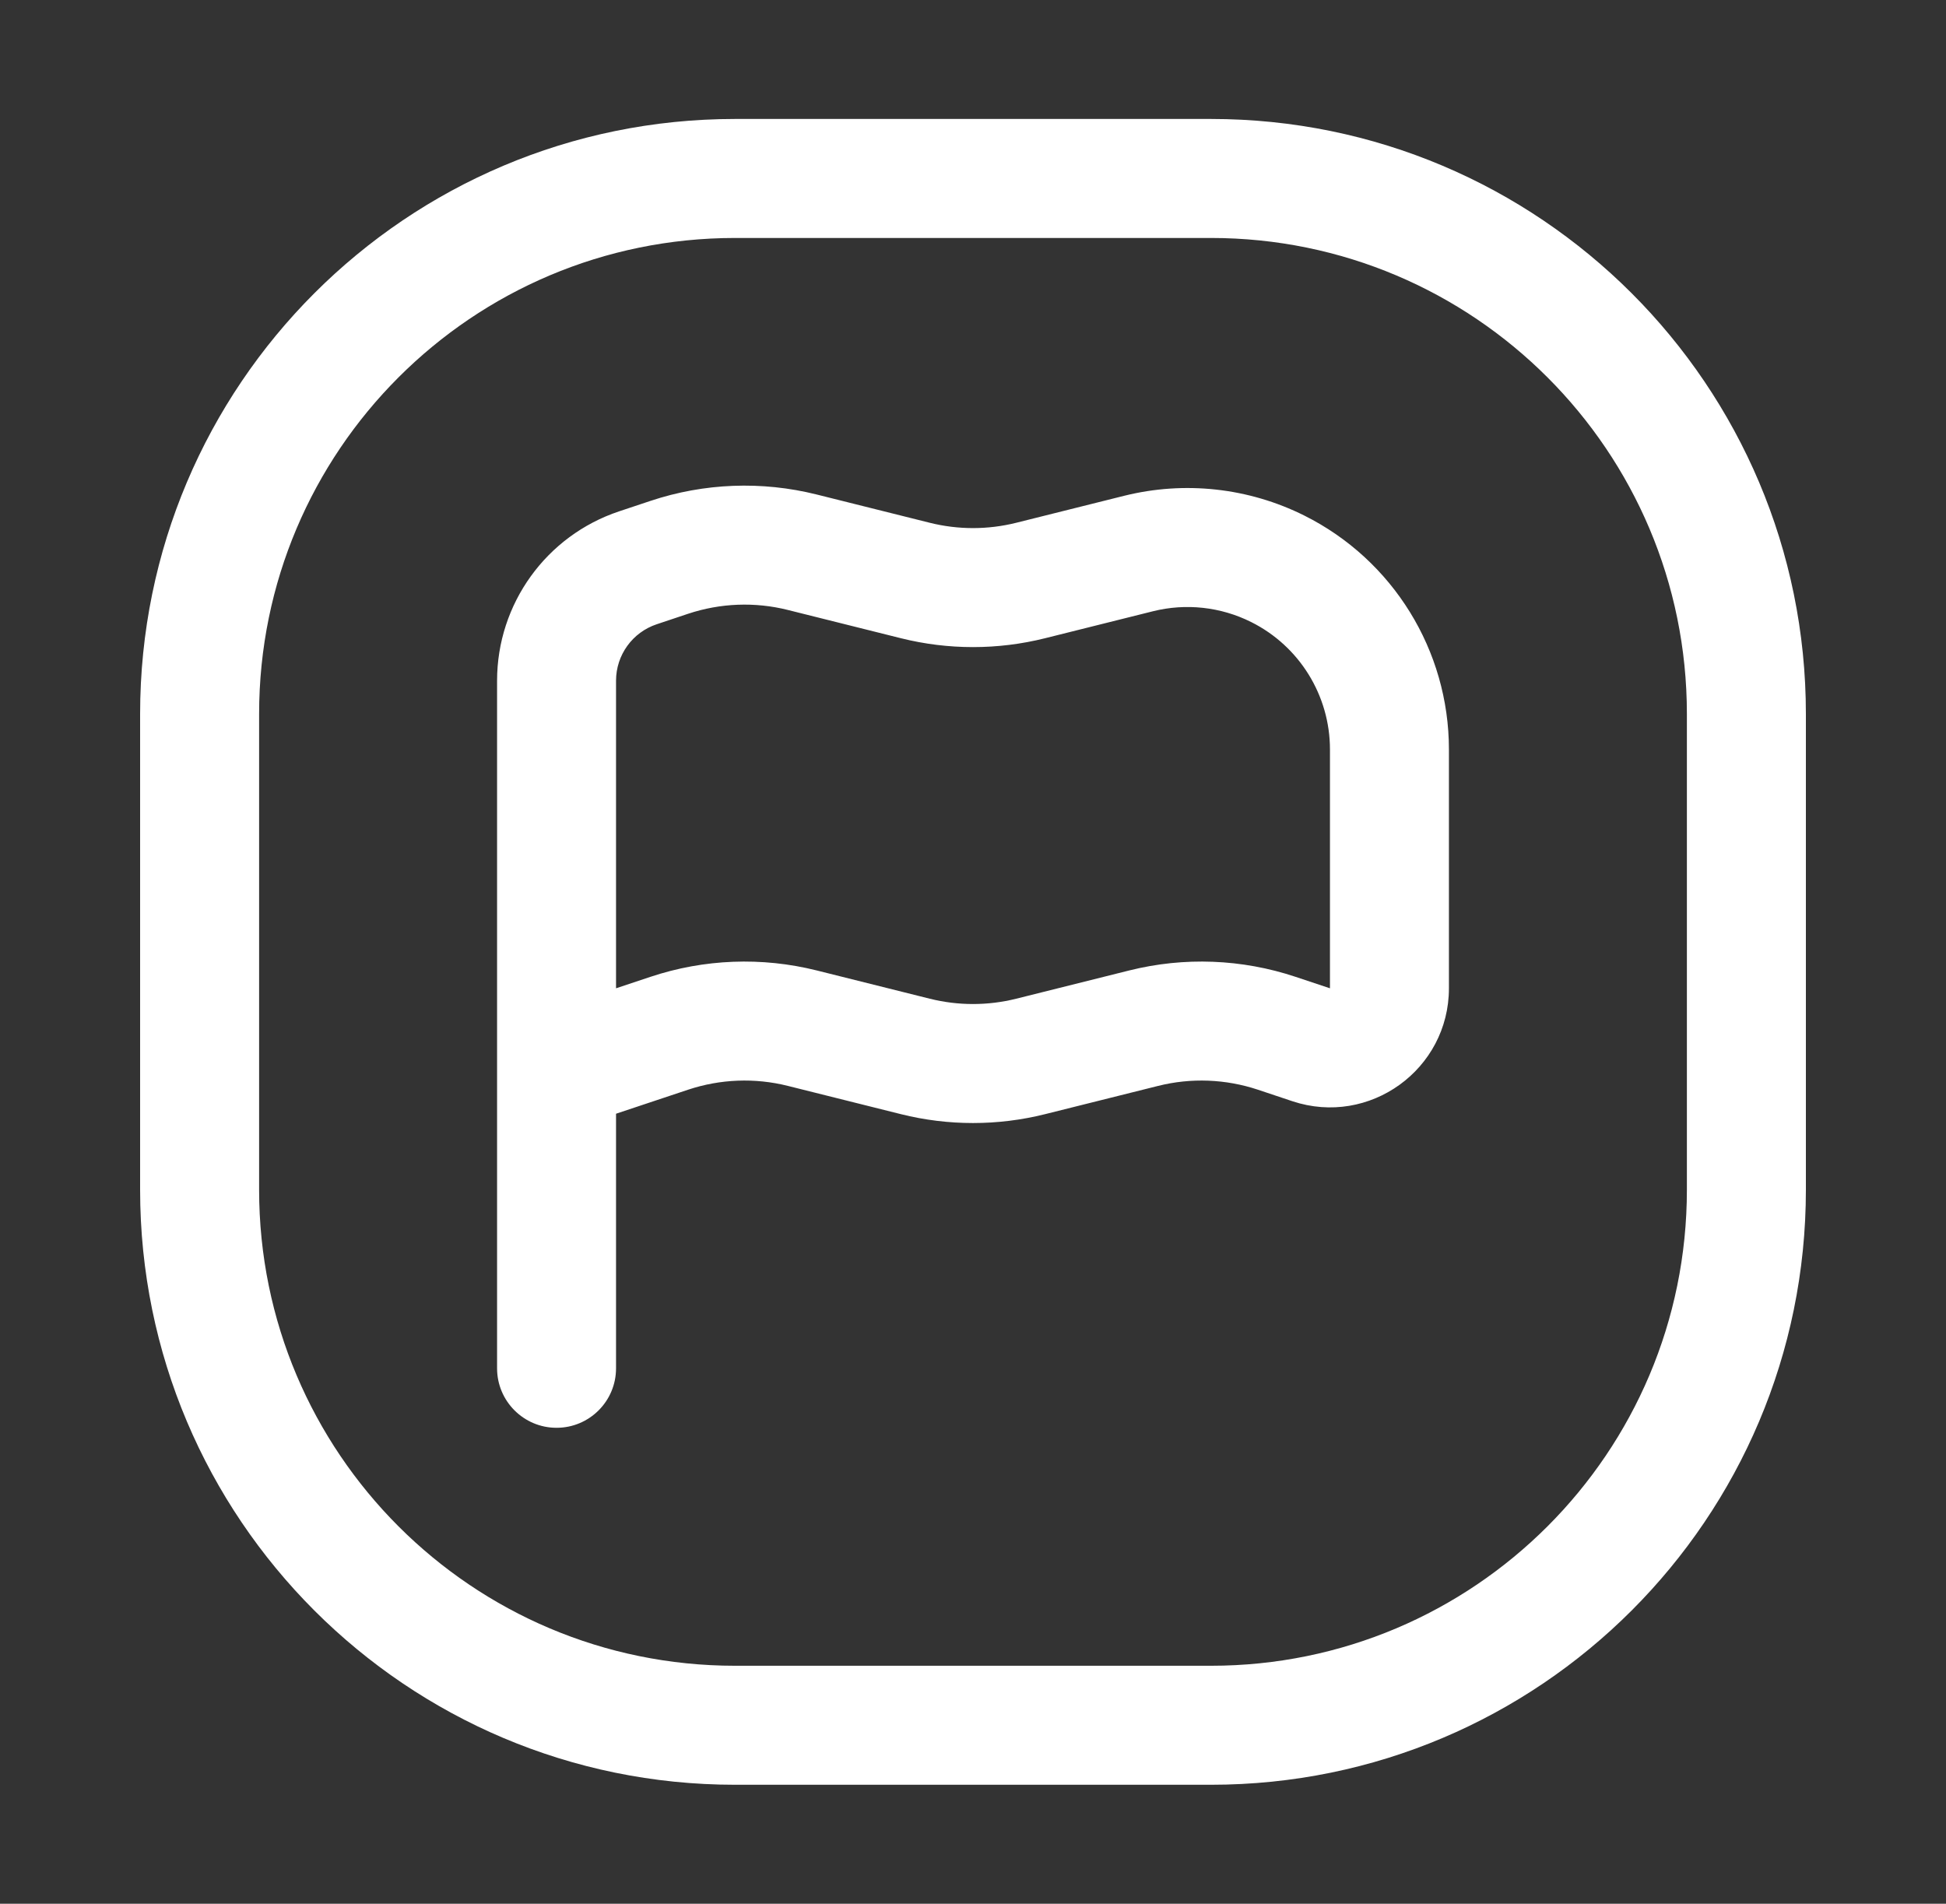 <svg width="46" height="45" viewBox="0 0 46 45" fill="none" xmlns="http://www.w3.org/2000/svg">
<rect x="0" y="0" width="46" height="45" fill="#333333" stroke="none"/>
<path fill-rule="evenodd" clip-rule="evenodd" d="M17.375 5.625H28.625C34.838 5.625 39.875 10.662 39.875 16.875V28.125C39.875 34.338 34.838 39.375 28.625 39.375H17.375C11.162 39.375 6.125 34.338 6.125 28.125V16.875C6.125 10.662 11.162 5.625 17.375 5.625ZM3.312 16.875C3.312 9.108 9.608 2.812 17.375 2.812H28.625C36.392 2.812 42.688 9.108 42.688 16.875V28.125C42.688 35.892 36.392 42.188 28.625 42.188H17.375C9.608 42.188 3.312 35.892 3.312 28.125V16.875ZM16.266 14.508C17.027 14.255 17.845 14.223 18.623 14.418L21.295 15.086C22.414 15.366 23.586 15.366 24.705 15.086L27.253 14.449C28.033 14.254 28.857 14.344 29.576 14.704C30.717 15.274 31.438 16.441 31.438 17.716V23.361L30.624 23.09C29.355 22.667 27.992 22.615 26.695 22.939L24.023 23.607C23.351 23.775 22.649 23.775 21.977 23.607L19.305 22.939C18.008 22.615 16.645 22.667 15.376 23.09L14.562 23.361V16.09C14.562 15.484 14.95 14.947 15.524 14.756L16.266 14.508ZM26.571 11.72C28.002 11.363 29.514 11.528 30.834 12.188C32.927 13.235 34.25 15.375 34.25 17.716V23.361C34.25 25.281 32.369 26.637 30.548 26.03L29.734 25.758C28.973 25.505 28.155 25.473 27.377 25.668L24.705 26.336C23.586 26.616 22.414 26.616 21.295 26.336L18.623 25.668C17.845 25.473 17.027 25.505 16.266 25.758L14.562 26.326V32.344C14.562 33.12 13.933 33.75 13.156 33.75C12.38 33.75 11.75 33.12 11.75 32.344V16.09C11.75 14.274 12.912 12.662 14.635 12.087L15.376 11.84C16.645 11.417 18.008 11.365 19.305 11.689L21.977 12.357C22.649 12.525 23.351 12.525 24.023 12.357L26.571 11.72Z" fill="white"/>
</svg>

